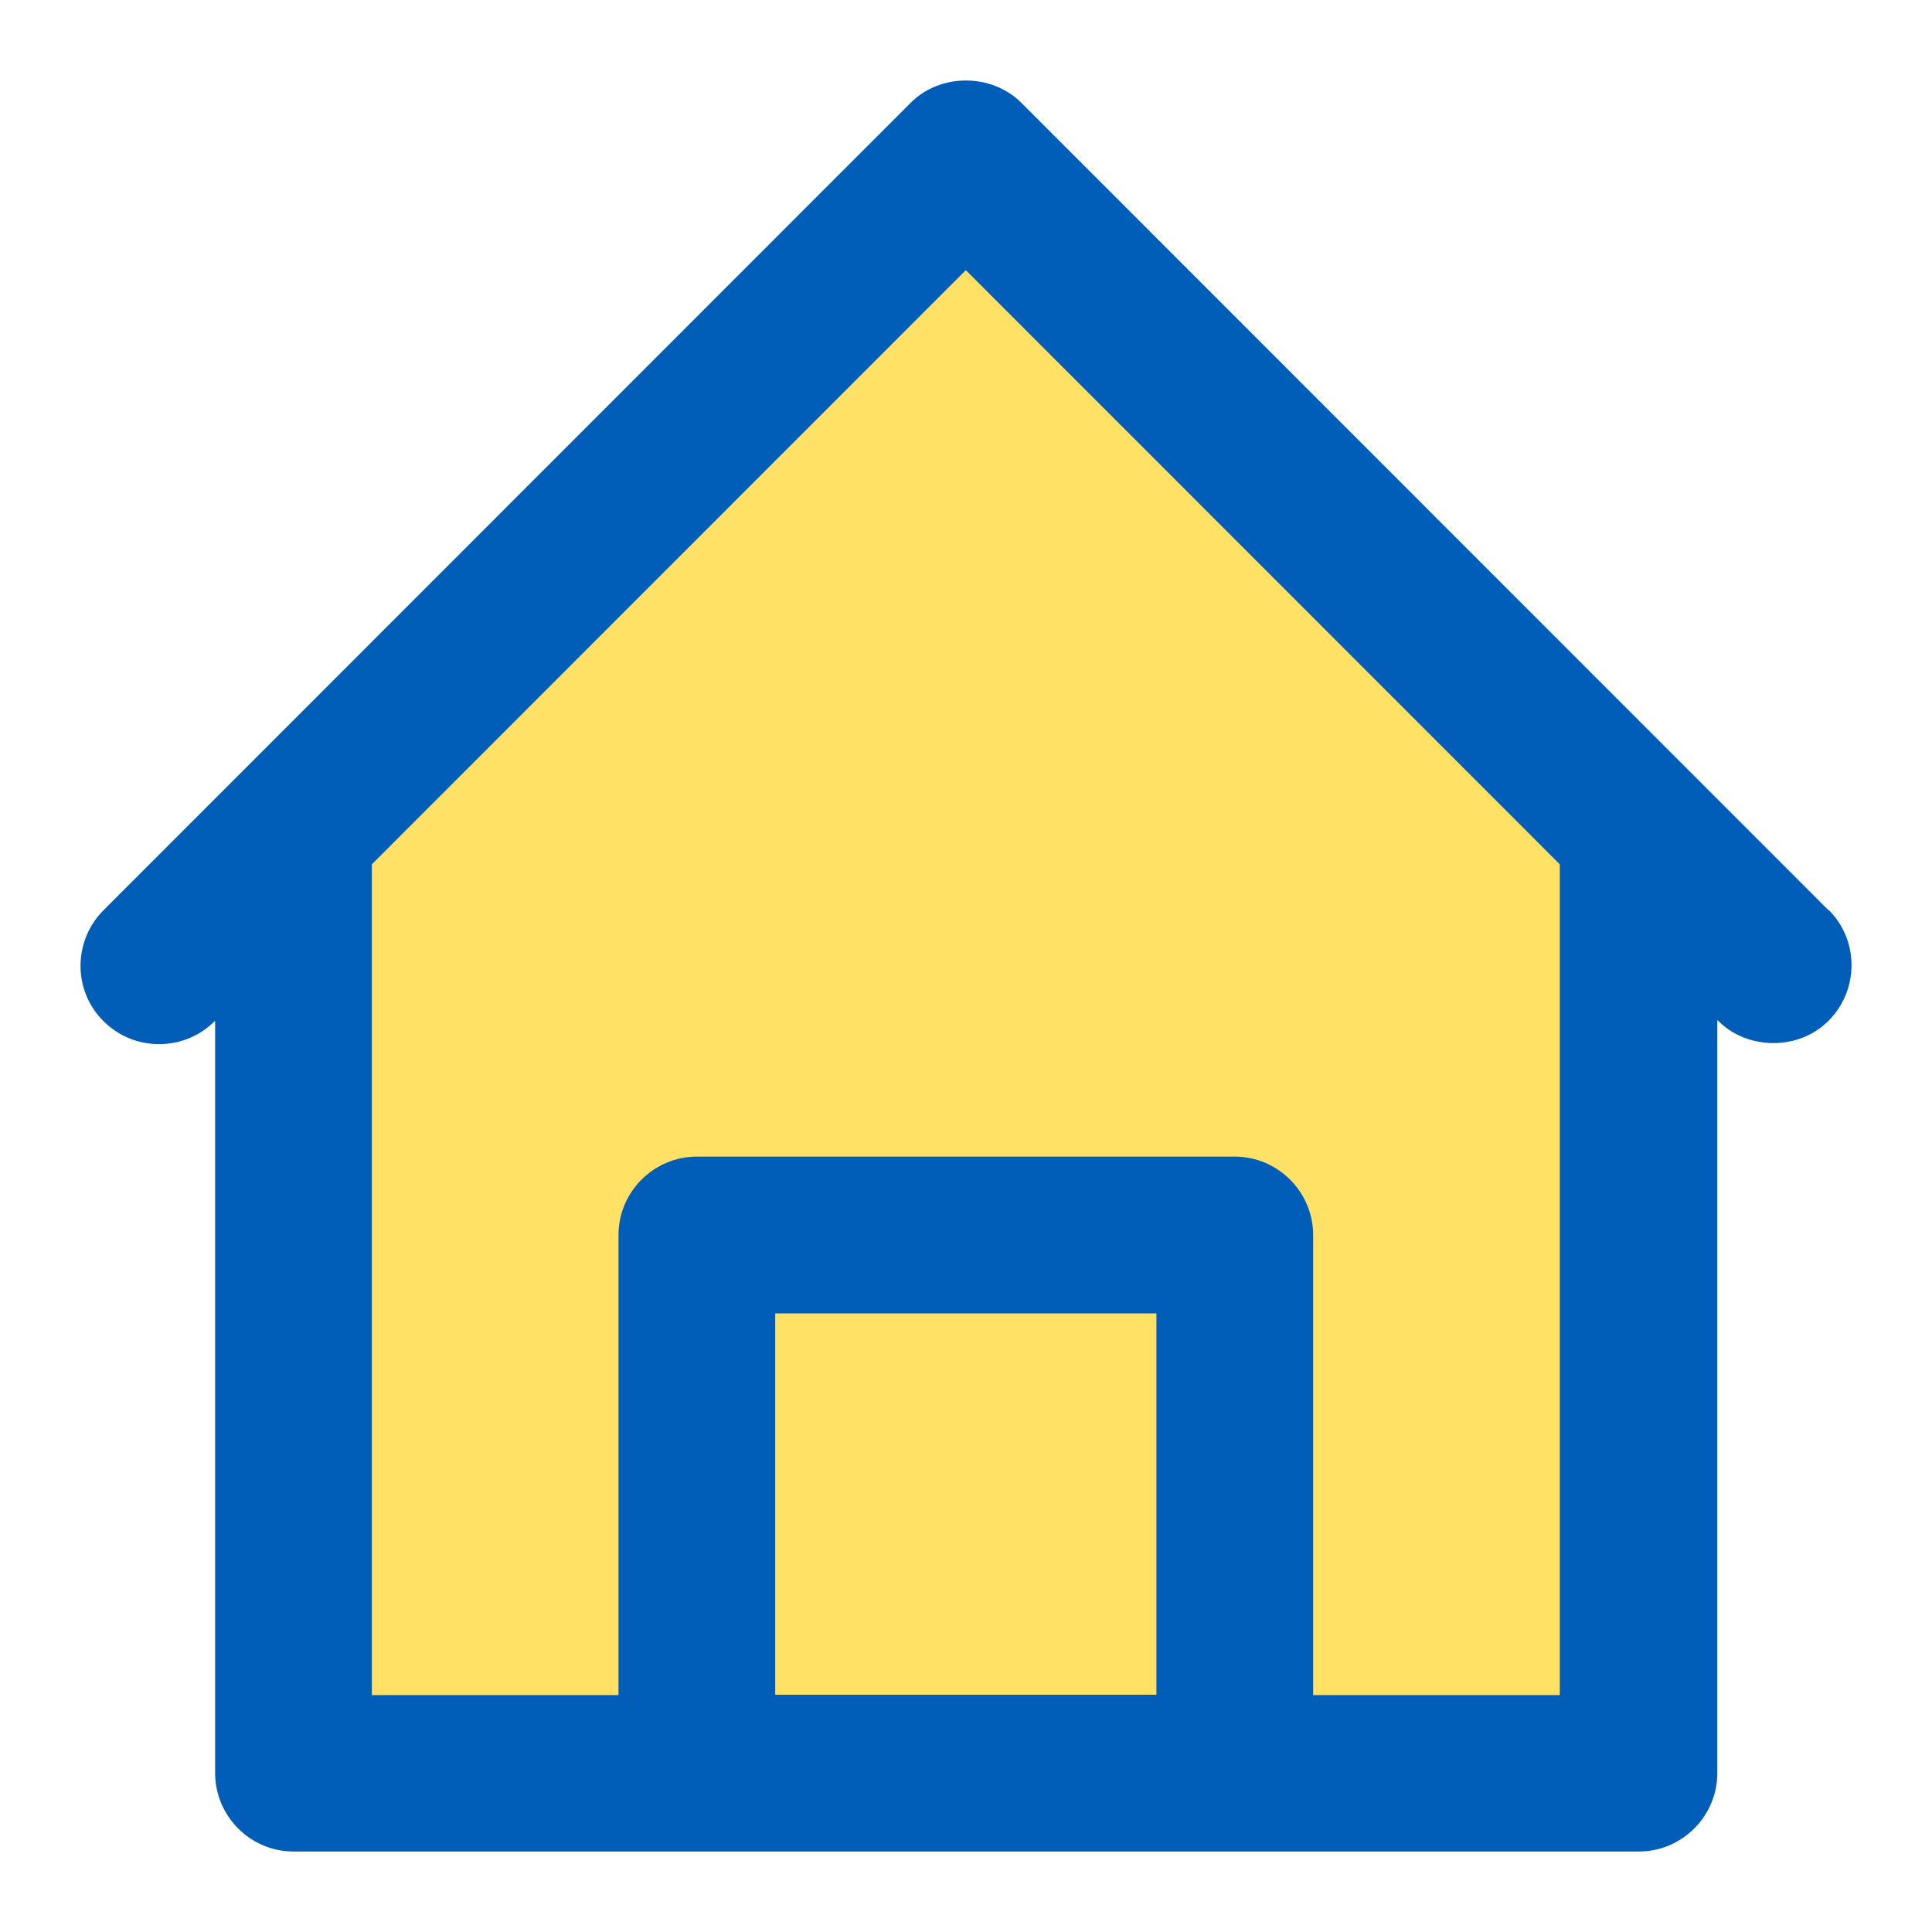 <svg width="32" height="32" viewBox="0 0 32 32" fill="none" xmlns="http://www.w3.org/2000/svg">
<path d="M5.333 29.334H27V14L16 3.333L5.333 13.667V29.334Z" fill="#FFE166"/>
<rect x="12" y="20.666" width="8" height="8.667" fill="#FFE166"/>
<path d="M30.286 15.077L16.918 1.704C16.424 1.21 15.57 1.21 15.082 1.704L1.714 15.077C1.207 15.585 1.207 16.412 1.714 16.913C1.961 17.16 2.288 17.294 2.635 17.294C2.982 17.294 3.309 17.16 3.556 16.913H3.563V29.365C3.563 30.079 4.143 30.667 4.864 30.667H27.143C27.857 30.667 28.444 30.086 28.444 29.365V16.9H28.451C28.938 17.401 29.799 17.401 30.286 16.907C30.794 16.399 30.794 15.571 30.286 15.07V15.077ZM12.84 21.754H19.154V28.07H12.84V21.754ZM20.455 19.157H11.545C10.831 19.157 10.244 19.737 10.244 20.458V28.076H6.159V14.316L15.997 4.475L25.835 14.316V28.076H21.75V20.458C21.75 19.744 21.169 19.157 20.448 19.157H20.455Z" fill="#005EB8"/>
</svg>
